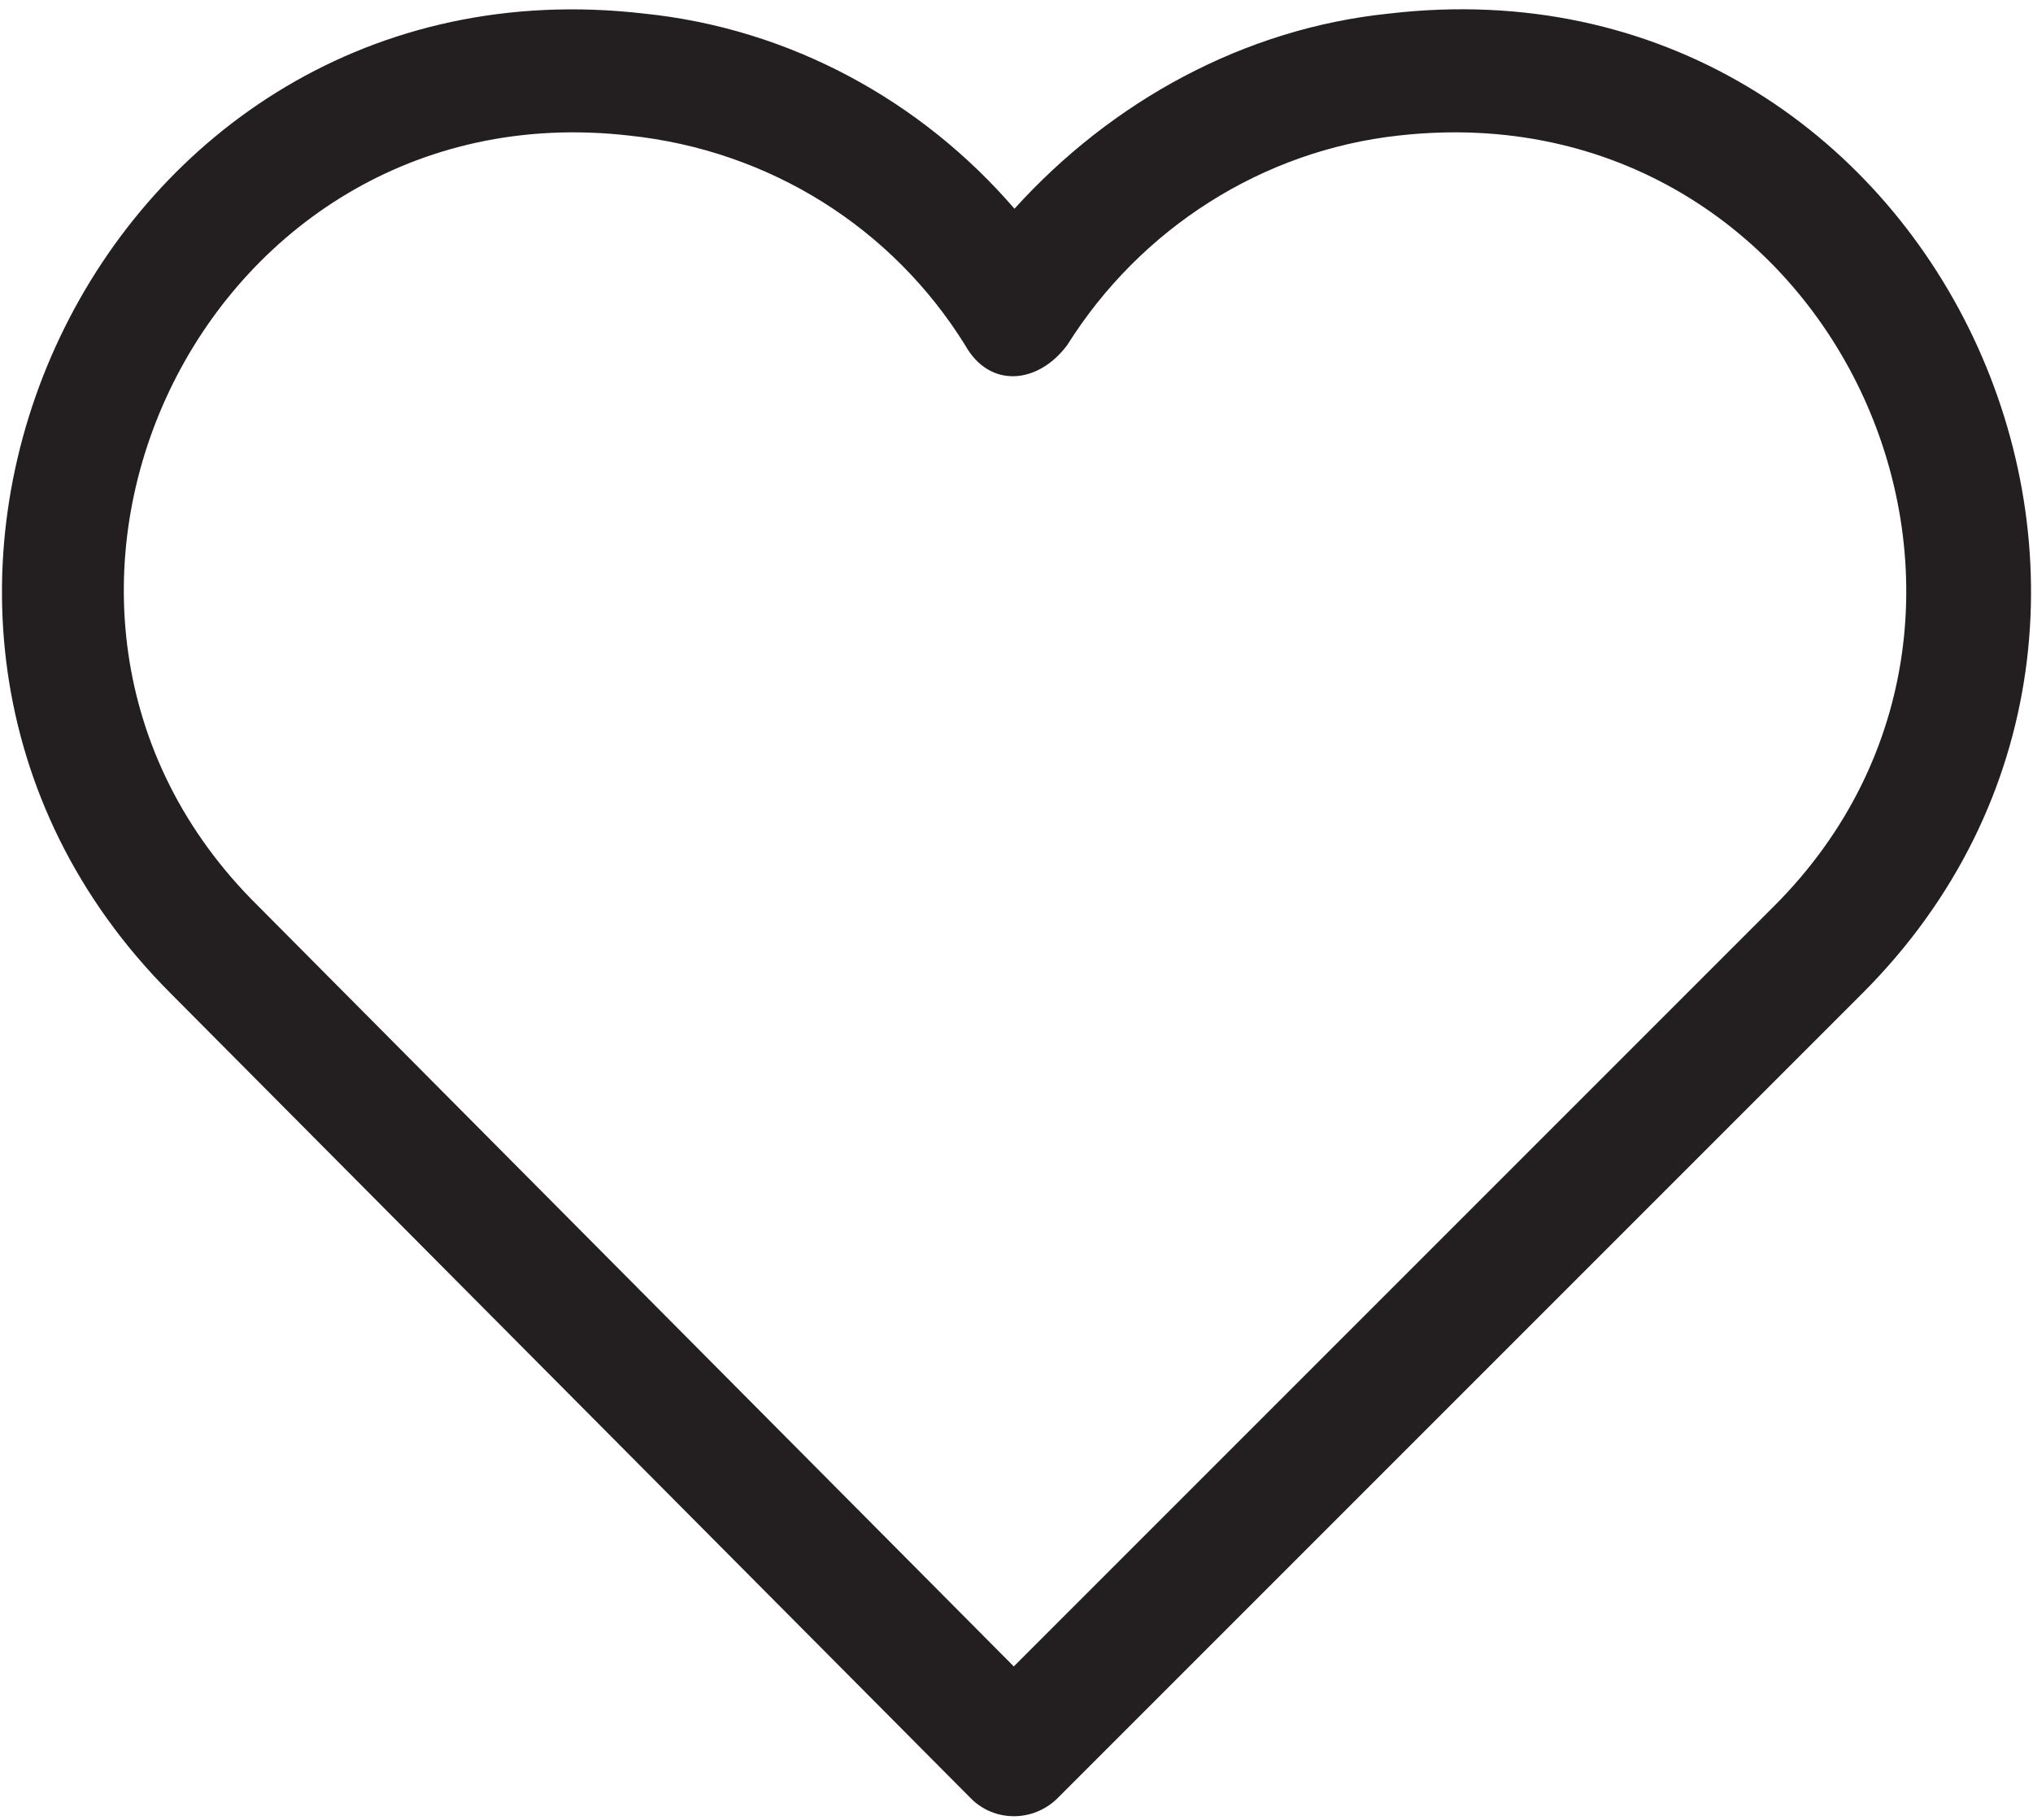 <svg viewBox="0 0 300 268.5" version="1.1" xmlns="http://www.w3.org/2000/svg" id="Layer_1">
  
  <defs>
    <style>
      .st0 {
        fill: #231f20;
      }
    </style>
  </defs>
  <path d="M95,2c21.6,2.2,41,12.9,54.7,28.8,14.3-15.8,33.8-26.6,55.3-28.8,80.6-9.4,125.9,88.5,69.8,144.6l-118.7,118.7c-3.6,3.6-9.4,3.6-12.9,0L25.2,146.6C-30.9,90.5,14.4-7.3,95,2ZM38.1,133.7l111.5,112.2,112.2-112.2c43.9-43.9,8.6-120.9-55.4-113.7-20.1,2.2-38.1,13.7-48.9,30.9-4.3,5.8-11.5,6.5-15.1,0-10.7-17.2-28.7-28.7-49.6-30.9C29.5,12.8-6.5,89.8,38.1,133.7Z" class="st0"></path>
</svg>